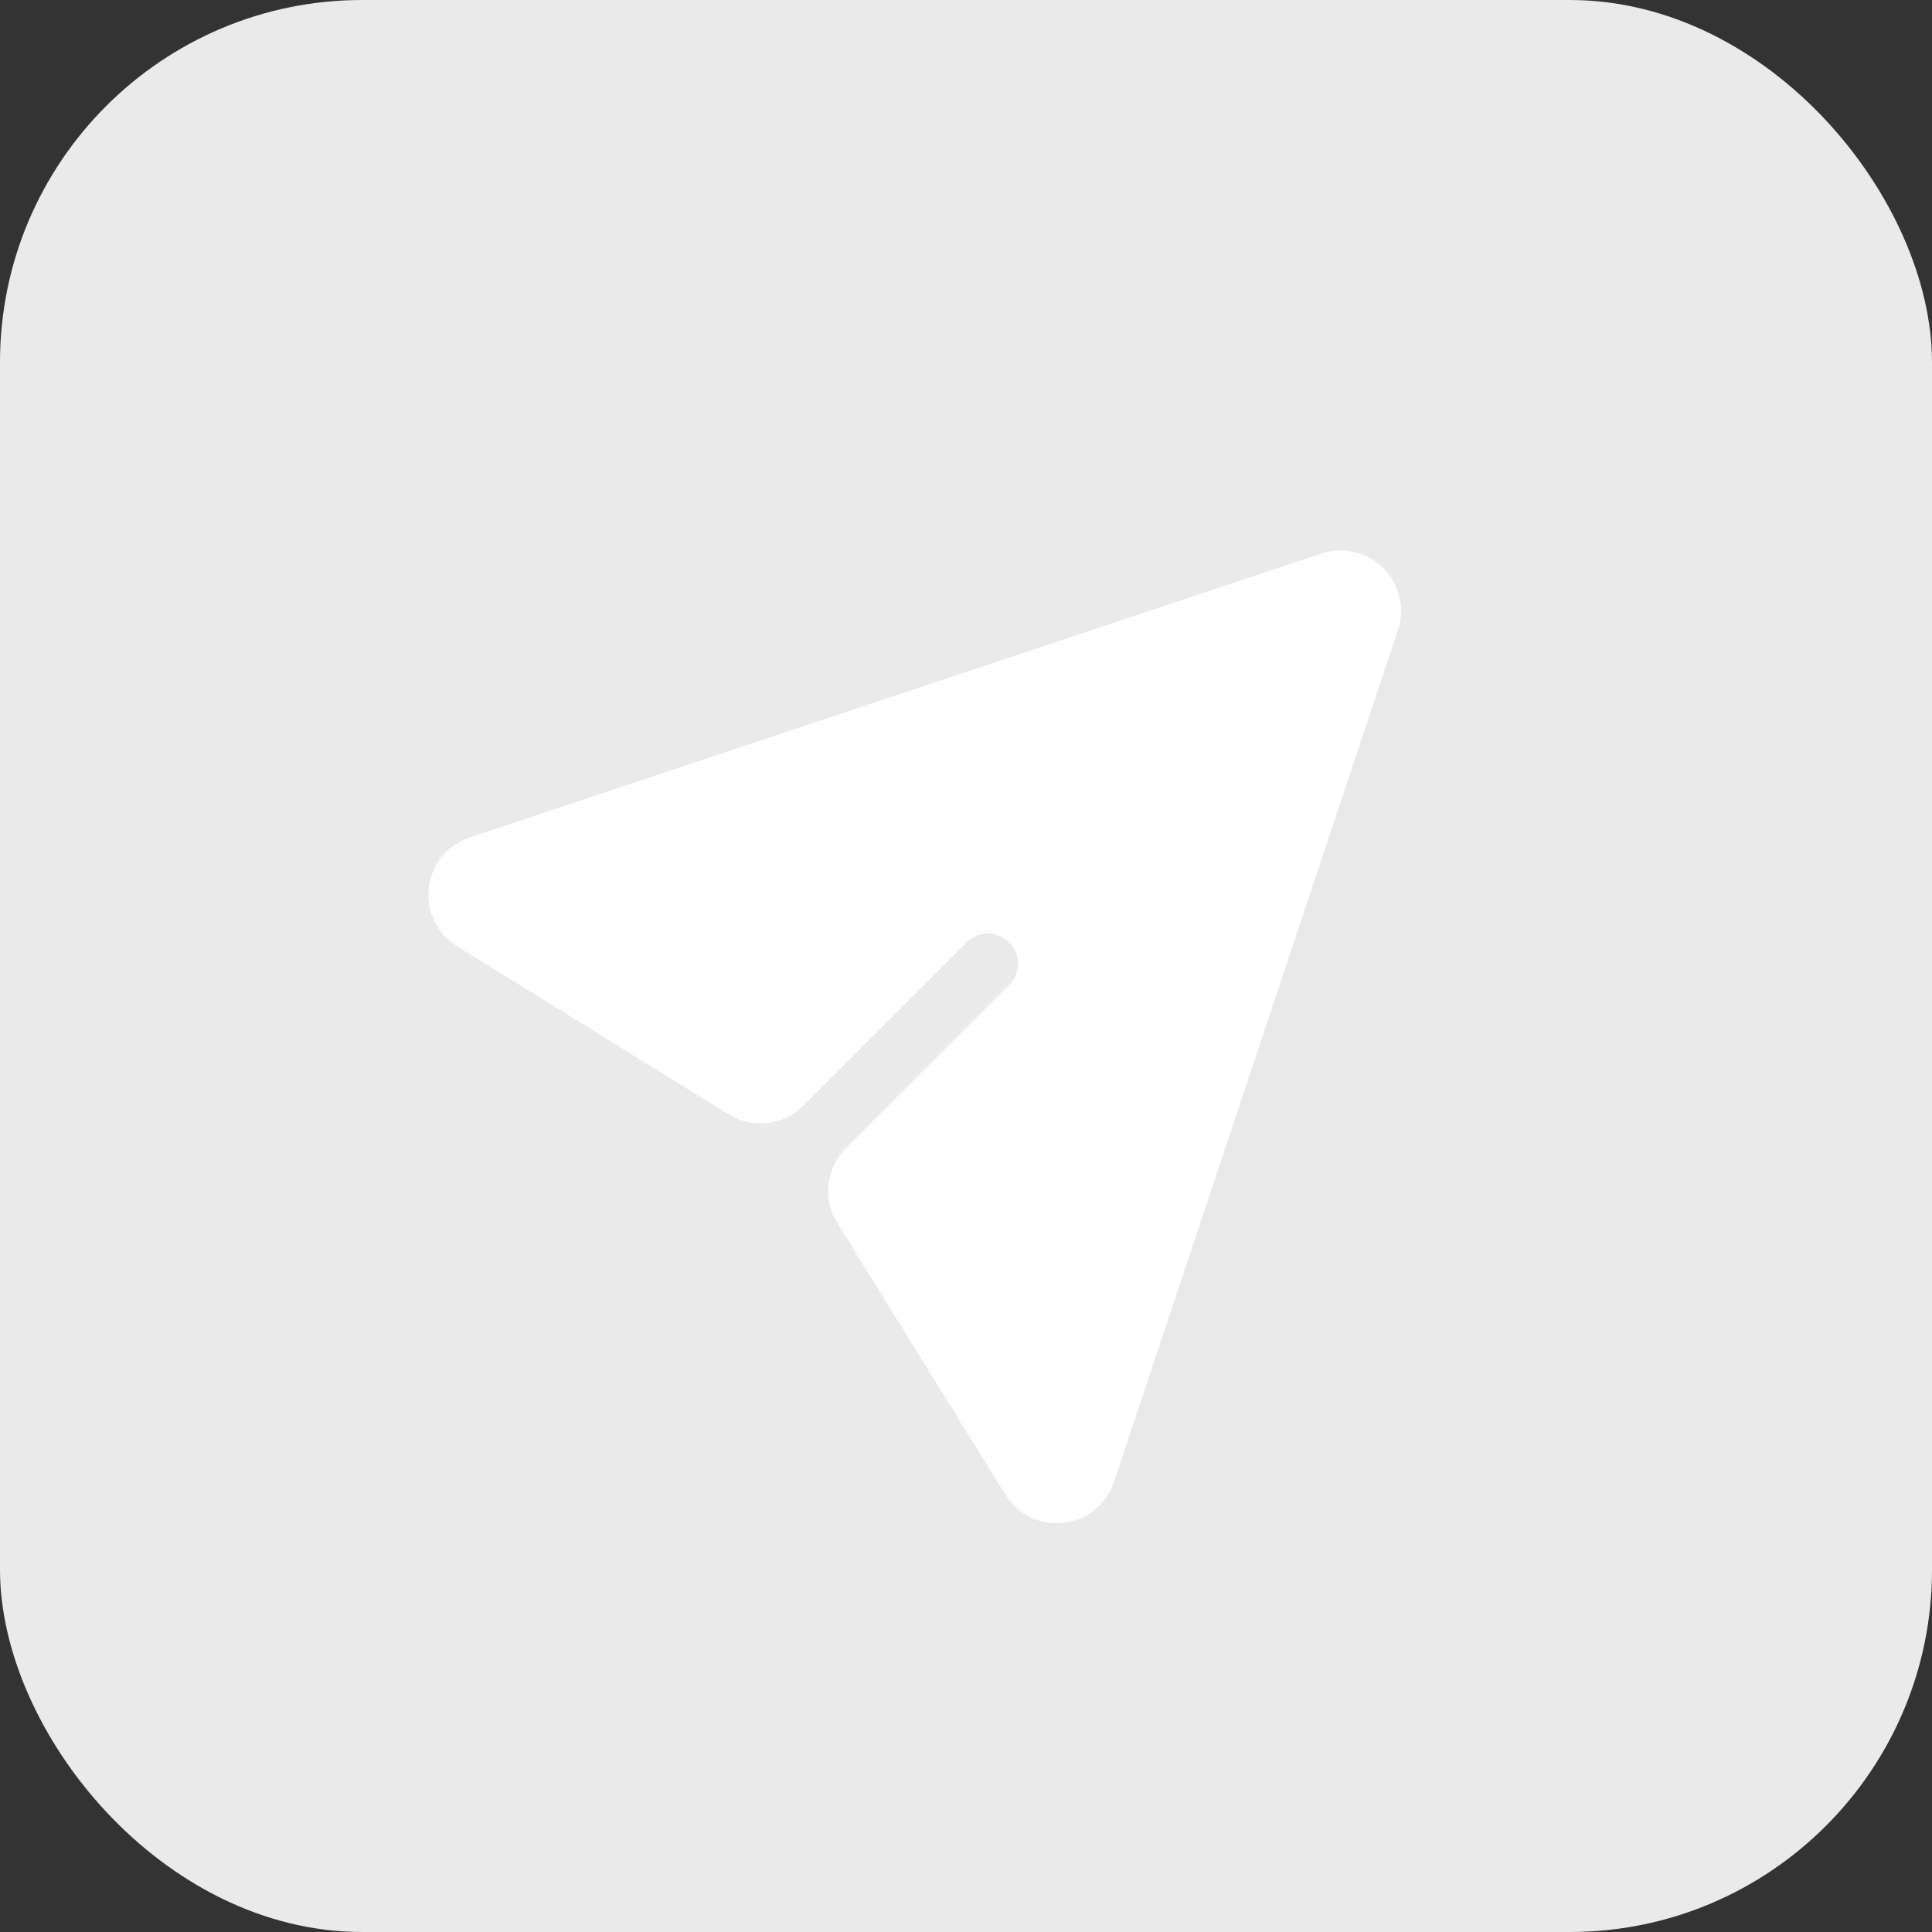 <svg width="32" height="32" viewBox="0 0 32 32" fill="none" xmlns="http://www.w3.org/2000/svg">
<rect x="0" y="0" width="32" height="32" fill="#333333" stroke="none"/>
<rect width="32" height="32" rx="6" fill="#EAEAEA"/>
<path fill-rule="evenodd" clip-rule="evenodd" d="M7.78 13.873L21.888 9.17C22.67 8.909 23.414 9.653 23.153 10.435L18.45 24.543C18.182 25.348 17.098 25.474 16.651 24.753L13.866 20.254C13.622 19.86 13.681 19.349 14.009 19.021L16.715 16.316C16.91 16.12 16.91 15.804 16.715 15.609C16.519 15.413 16.203 15.413 16.008 15.609L13.302 18.314C12.974 18.642 12.463 18.701 12.069 18.457L7.57 15.672C6.849 15.226 6.976 14.141 7.78 13.873Z" fill="white"/>
</svg>
